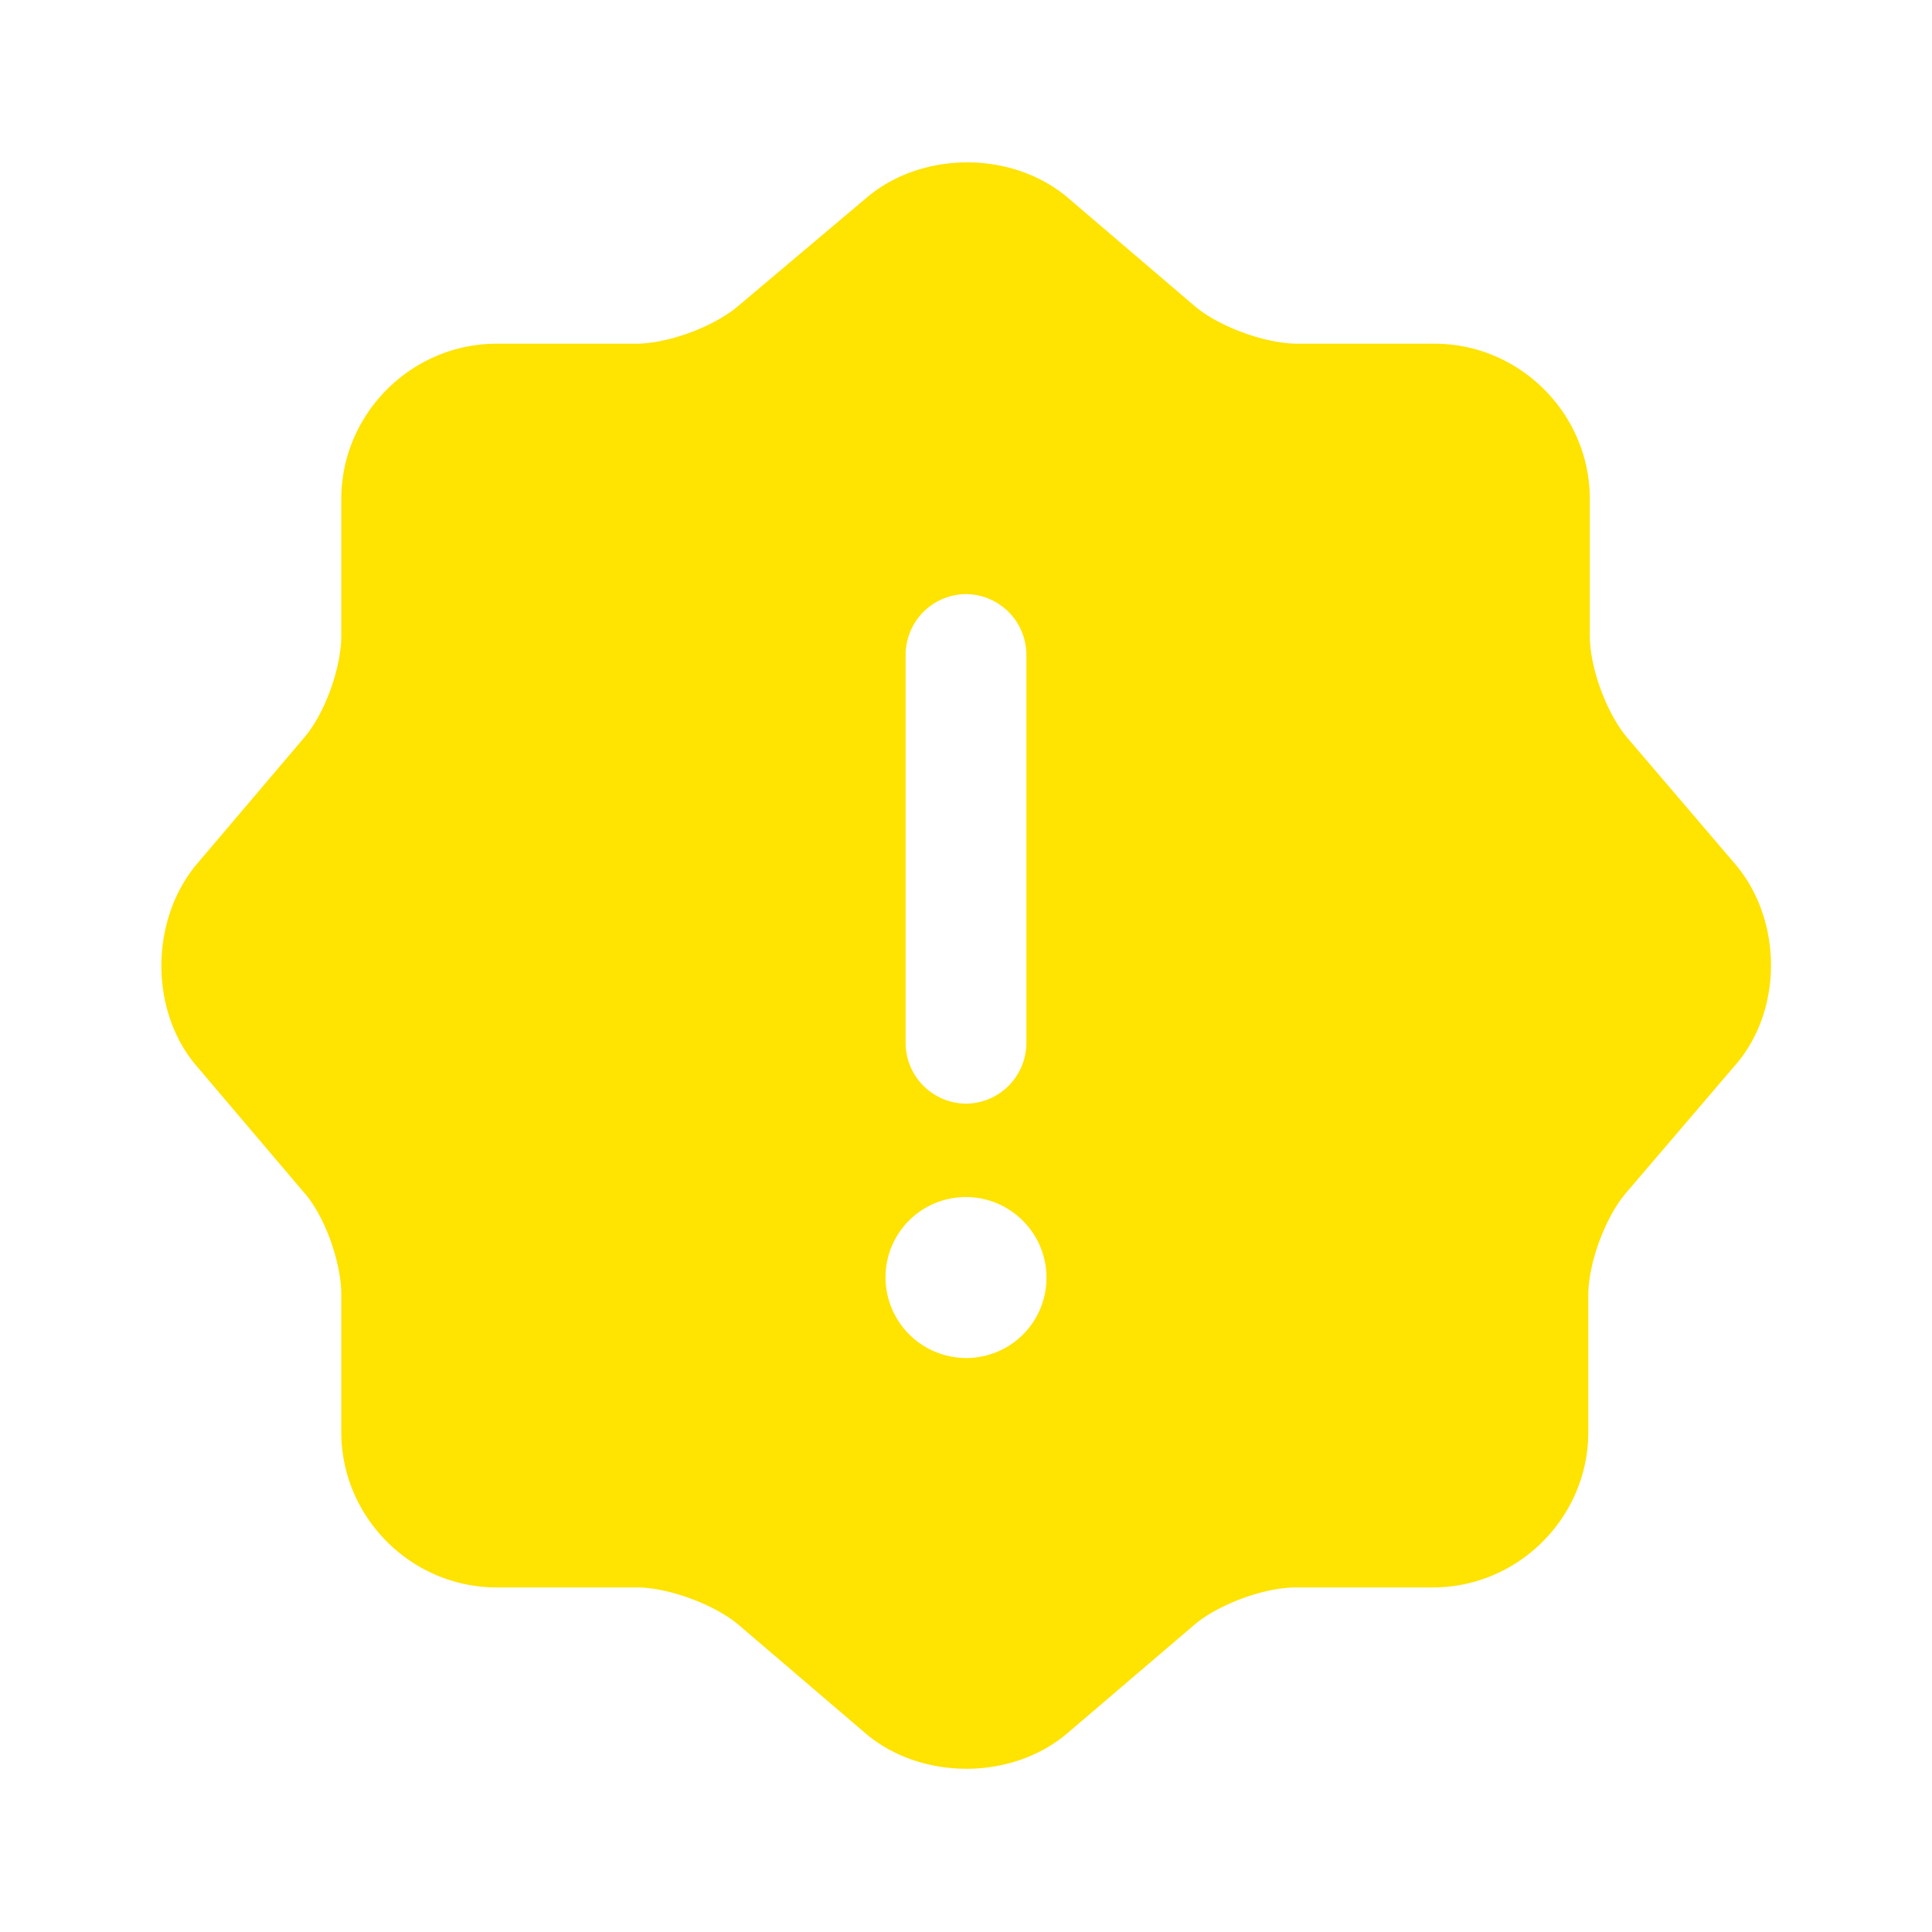 <?xml version="1.0" encoding="UTF-8"?>
<svg xmlns="http://www.w3.org/2000/svg" width="20" height="20" fill="none">
  <path d="m17.967 8.95-1.125-1.317c-.209-.25-.384-.716-.384-1.05V5.167c0-.884-.725-1.609-1.608-1.609h-1.417c-.333 0-.808-.175-1.058-.383L11.058 2.05c-.575-.492-1.516-.492-2.091 0L7.633 3.175c-.25.208-.716.383-1.05.383H5.142c-.884 0-1.609.725-1.609 1.609v1.416c0 .325-.166.792-.375 1.042L2.033 8.95c-.483.583-.483 1.517 0 2.083l1.125 1.325c.209.242.375.717.375 1.042v1.425c0 .883.725 1.608 1.609 1.608h1.45c.325 0 .8.175 1.05.384l1.316 1.125c.575.491 1.517.491 2.092 0l1.317-1.125c.25-.209.716-.384 1.05-.384h1.416c.884 0 1.609-.725 1.609-1.608v-1.417c0-.333.175-.8.383-1.05l1.125-1.316c.508-.567.508-1.509.017-2.092ZM9.375 6.775A.63.63 0 0 1 10 6.15a.63.63 0 0 1 .625.625V10.8a.63.63 0 0 1-.625.625.63.63 0 0 1-.625-.625V6.775ZM10 14.058a.836.836 0 0 1-.833-.833.83.83 0 0 1 .833-.833c.458 0 .833.375.833.833a.83.83 0 0 1-.833.833Z" fill="#FFE301"></path>
</svg>
